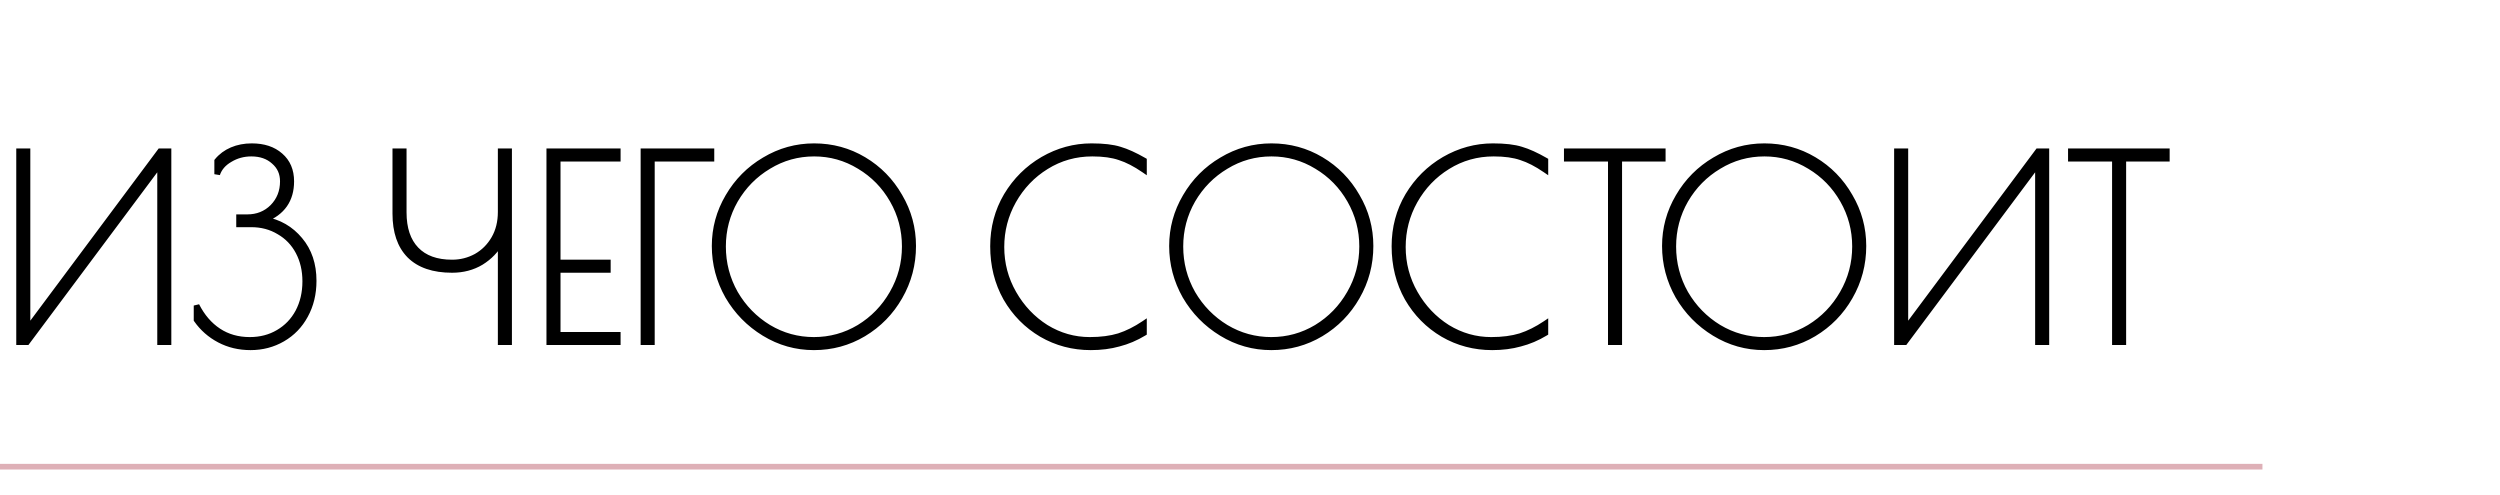 <?xml version="1.0" encoding="UTF-8"?> <svg xmlns="http://www.w3.org/2000/svg" width="884" height="175" viewBox="0 0 884 175" fill="none"> <line y1="165.019" x2="800" y2="165.019" stroke="#DEB0B7" stroke-width="2"></line> <path d="M6.75 53.5H9.72V116.41L56.61 53.5H59.58V121H56.61V57.91L9.54 121H6.75V53.5ZM88.587 122.8C84.567 122.8 80.907 121.93 77.607 120.19C74.307 118.45 71.607 116.08 69.507 113.08V108.04C71.487 111.94 74.067 114.94 77.247 117.04C80.427 119.14 84.117 120.19 88.317 120.19C92.097 120.19 95.457 119.32 98.397 117.58C101.397 115.84 103.737 113.41 105.417 110.29C107.097 107.11 107.937 103.51 107.937 99.49C107.937 95.59 107.127 92.11 105.507 89.05C103.887 85.99 101.607 83.62 98.667 81.94C95.787 80.2 92.517 79.33 88.857 79.33H84.537V76.81H87.417C91.017 76.81 94.017 75.61 96.417 73.21C98.817 70.75 100.017 67.72 100.017 64.12C100.017 61.24 98.967 58.9 96.867 57.1C94.827 55.24 92.157 54.31 88.857 54.31C86.097 54.31 83.577 55 81.297 56.38C79.017 57.7 77.517 59.44 76.797 61.6V56.92C78.177 55.24 79.917 53.95 82.017 53.05C84.117 52.15 86.457 51.7 89.037 51.7C93.237 51.7 96.597 52.81 99.117 55.03C101.697 57.25 102.987 60.28 102.987 64.12C102.987 70.66 99.837 75.16 93.537 77.62C98.637 78.52 102.807 80.92 106.047 84.82C109.287 88.66 110.907 93.49 110.907 99.31C110.907 103.87 109.917 107.95 107.937 111.55C106.017 115.09 103.347 117.85 99.927 119.83C96.507 121.81 92.727 122.8 88.587 122.8ZM177.045 85.54C175.425 88.48 173.115 90.88 170.115 92.74C167.115 94.54 163.695 95.44 159.855 95.44C153.255 95.44 148.245 93.73 144.825 90.31C141.465 86.89 139.785 81.97 139.785 75.55V53.5H142.755V75.1C142.755 80.8 144.225 85.18 147.165 88.24C150.105 91.3 154.335 92.83 159.855 92.83C162.915 92.83 165.765 92.11 168.405 90.67C171.045 89.17 173.145 87.07 174.705 84.37C176.265 81.67 177.045 78.52 177.045 74.92V53.5H180.015V121H177.045V85.54ZM194.229 53.5H218.439V56.11H197.199V92.83H214.929V95.44H197.199V118.39H218.439V121H194.229V53.5ZM227.531 53.5H251.561V56.11H230.501V121H227.531V53.5ZM287.797 122.8C281.497 122.8 275.647 121.15 270.247 117.85C264.847 114.55 260.557 110.17 257.377 104.71C254.257 99.19 252.697 93.28 252.697 86.98C252.697 80.74 254.287 74.92 257.467 69.52C260.647 64.06 264.937 59.74 270.337 56.56C275.737 53.32 281.587 51.7 287.887 51.7C294.247 51.7 300.097 53.29 305.437 56.47C310.777 59.65 315.007 63.97 318.127 69.43C321.307 74.83 322.897 80.68 322.897 86.98C322.897 93.46 321.307 99.46 318.127 104.98C315.007 110.44 310.747 114.79 305.347 118.03C300.007 121.21 294.157 122.8 287.797 122.8ZM287.797 120.19C293.557 120.19 298.897 118.72 303.817 115.78C308.737 112.78 312.637 108.76 315.517 103.72C318.457 98.62 319.927 93.1 319.927 87.16C319.927 81.28 318.487 75.82 315.607 70.78C312.727 65.74 308.827 61.75 303.907 58.81C298.987 55.81 293.647 54.31 287.887 54.31C282.067 54.31 276.697 55.81 271.777 58.81C266.857 61.75 262.927 65.74 259.987 70.78C257.107 75.82 255.667 81.28 255.667 87.16C255.667 93.1 257.107 98.62 259.987 103.72C262.927 108.76 266.857 112.78 271.777 115.78C276.697 118.72 282.037 120.19 287.797 120.19ZM385.694 122.8C379.394 122.8 373.604 121.27 368.324 118.21C363.044 115.09 358.844 110.83 355.724 105.43C352.664 99.97 351.134 93.85 351.134 87.07C351.134 80.53 352.724 74.56 355.904 69.16C359.144 63.76 363.434 59.5 368.774 56.38C374.174 53.26 379.904 51.7 385.964 51.7C390.164 51.7 393.494 52.09 395.954 52.87C398.414 53.59 401.264 54.88 404.504 56.74V60.07C401.444 57.97 398.594 56.5 395.954 55.66C393.374 54.76 390.134 54.31 386.234 54.31C380.294 54.31 374.864 55.84 369.944 58.9C365.084 61.9 361.214 65.95 358.334 71.05C355.514 76.09 354.104 81.52 354.104 87.34C354.104 93.22 355.544 98.68 358.424 103.72C361.304 108.76 365.114 112.78 369.854 115.78C374.654 118.72 379.814 120.19 385.334 120.19C389.294 120.19 392.744 119.74 395.684 118.84C398.624 117.88 401.564 116.41 404.504 114.43V117.76C401.624 119.5 398.654 120.76 395.594 121.54C392.594 122.38 389.294 122.8 385.694 122.8ZM449.516 122.8C443.216 122.8 437.366 121.15 431.966 117.85C426.566 114.55 422.276 110.17 419.096 104.71C415.976 99.19 414.416 93.28 414.416 86.98C414.416 80.74 416.006 74.92 419.186 69.52C422.366 64.06 426.656 59.74 432.056 56.56C437.456 53.32 443.306 51.7 449.606 51.7C455.966 51.7 461.816 53.29 467.156 56.47C472.496 59.65 476.726 63.97 479.846 69.43C483.026 74.83 484.616 80.68 484.616 86.98C484.616 93.46 483.026 99.46 479.846 104.98C476.726 110.44 472.466 114.79 467.066 118.03C461.726 121.21 455.876 122.8 449.516 122.8ZM449.516 120.19C455.276 120.19 460.616 118.72 465.536 115.78C470.456 112.78 474.356 108.76 477.236 103.72C480.176 98.62 481.646 93.1 481.646 87.16C481.646 81.28 480.206 75.82 477.326 70.78C474.446 65.74 470.546 61.75 465.626 58.81C460.706 55.81 455.366 54.31 449.606 54.31C443.786 54.31 438.416 55.81 433.496 58.81C428.576 61.75 424.646 65.74 421.706 70.78C418.826 75.82 417.386 81.28 417.386 87.16C417.386 93.1 418.826 98.62 421.706 103.72C424.646 108.76 428.576 112.78 433.496 115.78C438.416 118.72 443.756 120.19 449.516 120.19ZM527.638 122.8C521.338 122.8 515.548 121.27 510.268 118.21C504.988 115.09 500.788 110.83 497.668 105.43C494.608 99.97 493.078 93.85 493.078 87.07C493.078 80.53 494.668 74.56 497.848 69.16C501.088 63.76 505.378 59.5 510.718 56.38C516.118 53.26 521.848 51.7 527.908 51.7C532.108 51.7 535.438 52.09 537.898 52.87C540.358 53.59 543.208 54.88 546.448 56.74V60.07C543.388 57.97 540.538 56.5 537.898 55.66C535.318 54.76 532.078 54.31 528.178 54.31C522.238 54.31 516.808 55.84 511.888 58.9C507.028 61.9 503.158 65.95 500.278 71.05C497.458 76.09 496.048 81.52 496.048 87.34C496.048 93.22 497.488 98.68 500.368 103.72C503.248 108.76 507.058 112.78 511.798 115.78C516.598 118.72 521.758 120.19 527.278 120.19C531.238 120.19 534.688 119.74 537.628 118.84C540.568 117.88 543.508 116.41 546.448 114.43V117.76C543.568 119.5 540.598 120.76 537.538 121.54C534.538 122.38 531.238 122.8 527.638 122.8ZM569.589 56.11H554.019V53.5H587.949V56.11H572.559V121H569.589V56.11ZM623.803 122.8C617.503 122.8 611.653 121.15 606.253 117.85C600.853 114.55 596.563 110.17 593.383 104.71C590.263 99.19 588.703 93.28 588.703 86.98C588.703 80.74 590.293 74.92 593.473 69.52C596.653 64.06 600.943 59.74 606.343 56.56C611.743 53.32 617.593 51.7 623.893 51.7C630.253 51.7 636.103 53.29 641.443 56.47C646.783 59.65 651.013 63.97 654.133 69.43C657.313 74.83 658.903 80.68 658.903 86.98C658.903 93.46 657.313 99.46 654.133 104.98C651.013 110.44 646.753 114.79 641.353 118.03C636.013 121.21 630.163 122.8 623.803 122.8ZM623.803 120.19C629.563 120.19 634.903 118.72 639.823 115.78C644.743 112.78 648.643 108.76 651.523 103.72C654.463 98.62 655.933 93.1 655.933 87.16C655.933 81.28 654.493 75.82 651.613 70.78C648.733 65.74 644.833 61.75 639.913 58.81C634.993 55.81 629.653 54.31 623.893 54.31C618.073 54.31 612.703 55.81 607.783 58.81C602.863 61.75 598.933 65.74 595.993 70.78C593.113 75.82 591.673 81.28 591.673 87.16C591.673 93.1 593.113 98.62 595.993 103.72C598.933 108.76 602.863 112.78 607.783 115.78C612.703 118.72 618.043 120.19 623.803 120.19ZM670.764 53.5H673.734V116.41L720.624 53.5H723.594V121H720.624V57.91L673.554 121H670.764V53.5ZM747.831 56.11H732.261V53.5H766.191V56.11H750.801V121H747.831V56.11Z" fill="black"></path> <path d="M6.75 53.5V52.5H5.75V53.5H6.75ZM9.72 53.5H10.72V52.5H9.72V53.5ZM9.72 116.41H8.72V119.425L10.522 117.008L9.72 116.41ZM56.61 53.5V52.5H56.108L55.808 52.902L56.61 53.5ZM59.58 53.5H60.58V52.5H59.58V53.5ZM59.58 121V122H60.58V121H59.58ZM56.61 121H55.61V122H56.61V121ZM56.61 57.91H57.61V54.897L55.809 57.312L56.61 57.91ZM9.54 121V122H10.042L10.341 121.598L9.54 121ZM6.75 121H5.75V122H6.75V121ZM6.75 54.5H9.72V52.5H6.75V54.5ZM8.72 53.5V116.41H10.72V53.5H8.72ZM10.522 117.008L57.412 54.098L55.808 52.902L8.918 115.812L10.522 117.008ZM56.61 54.5H59.58V52.5H56.61V54.5ZM58.58 53.5V121H60.58V53.5H58.58ZM59.58 120H56.61V122H59.58V120ZM57.61 121V57.91H55.61V121H57.61ZM55.809 57.312L8.738 120.402L10.341 121.598L57.411 58.508L55.809 57.312ZM9.54 120H6.75V122H9.54V120ZM7.75 121V53.5H5.75V121H7.75ZM77.607 120.19L77.141 121.075L77.607 120.19ZM69.507 113.08H68.507V113.395L68.688 113.653L69.507 113.08ZM69.507 108.04L70.399 107.587L68.507 108.04H69.507ZM77.247 117.04L77.799 116.206L77.247 117.04ZM98.397 117.58L97.896 116.715L97.888 116.719L98.397 117.58ZM105.417 110.29L106.298 110.764L106.302 110.757L105.417 110.29ZM105.507 89.05L106.391 88.582L105.507 89.05ZM98.667 81.94L98.15 82.796L98.161 82.802L98.171 82.808L98.667 81.94ZM84.537 79.33H83.537V80.33H84.537V79.33ZM84.537 76.81V75.81H83.537V76.81H84.537ZM96.417 73.21L97.125 73.917L97.133 73.908L96.417 73.21ZM96.867 57.1L96.194 57.839L96.205 57.849L96.217 57.859L96.867 57.1ZM81.297 56.38L81.799 57.245L81.807 57.24L81.815 57.236L81.297 56.38ZM76.797 61.6H75.797L77.746 61.916L76.797 61.6ZM76.797 56.92L76.025 56.285L75.797 56.562V56.92H76.797ZM82.017 53.05L81.624 52.131L82.017 53.05ZM99.117 55.03L98.456 55.78L98.465 55.788L99.117 55.03ZM93.537 77.62L93.174 76.689L89.853 77.985L93.364 78.605L93.537 77.62ZM106.047 84.82L105.278 85.459L105.283 85.465L106.047 84.82ZM107.937 111.55L107.061 111.068L107.058 111.073L107.937 111.55ZM99.927 119.83L100.428 120.695L99.927 119.83ZM88.587 121.8C84.717 121.8 81.219 120.964 78.074 119.305L77.141 121.075C80.596 122.896 84.418 123.8 88.587 123.8V121.8ZM78.074 119.305C74.912 117.638 72.334 115.374 70.327 112.507L68.688 113.653C70.881 116.786 73.703 119.262 77.141 121.075L78.074 119.305ZM70.507 113.08V108.04H68.507V113.08H70.507ZM68.616 108.493C70.662 112.524 73.351 115.666 76.696 117.874L77.799 116.206C74.783 114.214 72.312 111.356 70.399 107.587L68.616 108.493ZM76.696 117.874C80.056 120.093 83.942 121.19 88.317 121.19V119.19C84.293 119.19 80.798 118.187 77.799 116.206L76.696 117.874ZM88.317 121.19C92.257 121.19 95.796 120.281 98.907 118.441L97.888 116.719C95.118 118.359 91.938 119.19 88.317 119.19V121.19ZM98.899 118.445C102.063 116.61 104.532 114.043 106.298 110.764L104.537 109.816C102.943 112.777 100.732 115.07 97.896 116.715L98.899 118.445ZM106.302 110.757C108.066 107.417 108.937 103.653 108.937 99.49H106.937C106.937 103.367 106.129 106.803 104.533 109.823L106.302 110.757ZM108.937 99.49C108.937 95.448 108.097 91.804 106.391 88.582L104.624 89.518C106.158 92.416 106.937 95.732 106.937 99.49H108.937ZM106.391 88.582C104.685 85.359 102.272 82.848 99.164 81.072L98.171 82.808C100.943 84.392 103.09 86.621 104.624 89.518L106.391 88.582ZM99.184 81.084C96.135 79.242 92.683 78.33 88.857 78.33V80.33C92.352 80.33 95.44 81.158 98.15 82.796L99.184 81.084ZM88.857 78.33H84.537V80.33H88.857V78.33ZM85.537 79.33V76.81H83.537V79.33H85.537ZM84.537 77.81H87.417V75.81H84.537V77.81ZM87.417 77.81C91.265 77.81 94.525 76.517 97.124 73.917L95.71 72.503C93.51 74.703 90.77 75.81 87.417 75.81V77.81ZM97.133 73.908C99.725 71.252 101.017 67.967 101.017 64.12H99.017C99.017 67.473 97.91 70.248 95.702 72.512L97.133 73.908ZM101.017 64.12C101.017 60.962 99.85 58.34 97.518 56.341L96.217 57.859C98.085 59.461 99.017 61.518 99.017 64.12H101.017ZM97.541 56.361C95.282 54.301 92.355 53.31 88.857 53.31V55.31C91.96 55.31 94.373 56.179 96.194 57.839L97.541 56.361ZM88.857 53.31C85.922 53.31 83.222 54.047 80.78 55.525L81.815 57.236C83.933 55.953 86.273 55.31 88.857 55.31V53.31ZM80.796 55.515C78.34 56.936 76.658 58.856 75.849 61.284L77.746 61.916C78.377 60.024 79.694 58.464 81.799 57.245L80.796 55.515ZM77.797 61.6V56.92H75.797V61.6H77.797ZM77.57 57.555C78.843 56.005 80.451 54.809 82.411 53.969L81.624 52.131C79.384 53.091 77.512 54.475 76.025 56.285L77.57 57.555ZM82.411 53.969C84.372 53.129 86.575 52.7 89.037 52.7V50.7C86.34 50.7 83.863 51.171 81.624 52.131L82.411 53.969ZM89.037 52.7C93.057 52.7 96.161 53.759 98.456 55.78L99.778 54.28C97.033 51.861 93.418 50.7 89.037 50.7V52.7ZM98.465 55.788C100.795 57.792 101.987 60.529 101.987 64.12H103.987C103.987 60.031 102.6 56.708 99.77 54.272L98.465 55.788ZM101.987 64.12C101.987 67.225 101.242 69.775 99.806 71.826C98.368 73.881 96.183 75.514 93.174 76.689L93.901 78.552C97.192 77.266 99.732 75.419 101.444 72.974C103.158 70.525 103.987 67.555 103.987 64.12H101.987ZM93.364 78.605C98.236 79.465 102.193 81.745 105.278 85.459L106.817 84.181C103.422 80.095 99.039 77.575 93.711 76.635L93.364 78.605ZM105.283 85.465C108.347 89.096 109.907 93.687 109.907 99.31H111.907C111.907 93.293 110.228 88.224 106.812 84.175L105.283 85.465ZM109.907 99.31C109.907 103.72 108.951 107.631 107.061 111.068L108.814 112.032C110.883 108.269 111.907 104.02 111.907 99.31H109.907ZM107.058 111.073C105.224 114.455 102.684 117.079 99.426 118.965L100.428 120.695C104.011 118.621 106.81 115.725 108.816 112.027L107.058 111.073ZM99.426 118.965C96.166 120.852 92.56 121.8 88.587 121.8V123.8C92.895 123.8 96.849 122.768 100.428 120.695L99.426 118.965ZM177.045 85.54H178.045L176.169 85.057L177.045 85.54ZM170.115 92.74L170.629 93.597L170.636 93.594L170.642 93.59L170.115 92.74ZM144.825 90.31L144.111 91.011L144.118 91.017L144.825 90.31ZM139.785 53.5V52.5H138.785V53.5H139.785ZM142.755 53.5H143.755V52.5H142.755V53.5ZM147.165 88.24L146.444 88.933L147.165 88.24ZM168.405 90.67L168.884 91.548L168.891 91.544L168.899 91.54L168.405 90.67ZM174.705 84.37L173.839 83.87L174.705 84.37ZM177.045 53.5V52.5H176.045V53.5H177.045ZM180.015 53.5H181.015V52.5H180.015V53.5ZM180.015 121V122H181.015V121H180.015ZM177.045 121H176.045V122H177.045V121ZM176.169 85.057C174.636 87.839 172.45 90.116 169.588 91.89L170.642 93.59C173.78 91.644 176.213 89.121 177.921 86.023L176.169 85.057ZM169.6 91.882C166.771 93.58 163.532 94.44 159.855 94.44V96.44C163.858 96.44 167.459 95.5 170.629 93.597L169.6 91.882ZM159.855 94.44C153.421 94.44 148.704 92.775 145.532 89.603L144.118 91.017C147.785 94.685 153.089 96.44 159.855 96.44V94.44ZM145.538 89.609C142.417 86.433 140.785 81.799 140.785 75.55H138.785C138.785 82.141 140.512 87.347 144.111 91.011L145.538 89.609ZM140.785 75.55V53.5H138.785V75.55H140.785ZM139.785 54.5H142.755V52.5H139.785V54.5ZM141.755 53.5V75.1H143.755V53.5H141.755ZM141.755 75.1C141.755 80.968 143.27 85.63 146.444 88.933L147.886 87.547C145.179 84.73 143.755 80.632 143.755 75.1H141.755ZM146.444 88.933C149.624 92.243 154.148 93.83 159.855 93.83V91.83C154.521 91.83 150.585 90.357 147.886 87.547L146.444 88.933ZM159.855 93.83C163.079 93.83 166.094 93.07 168.884 91.548L167.926 89.792C165.435 91.15 162.751 91.83 159.855 91.83V93.83ZM168.899 91.54C171.698 89.949 173.924 87.72 175.571 84.87L173.839 83.87C172.365 86.42 170.392 88.391 167.911 89.8L168.899 91.54ZM175.571 84.87C177.231 81.996 178.045 78.668 178.045 74.92H176.045C176.045 78.372 175.298 81.344 173.839 83.87L175.571 84.87ZM178.045 74.92V53.5H176.045V74.92H178.045ZM177.045 54.5H180.015V52.5H177.045V54.5ZM179.015 53.5V121H181.015V53.5H179.015ZM180.015 120H177.045V122H180.015V120ZM178.045 121V85.54H176.045V121H178.045ZM194.229 53.5V52.5H193.229V53.5H194.229ZM218.439 53.5H219.439V52.5H218.439V53.5ZM218.439 56.11V57.11H219.439V56.11H218.439ZM197.199 56.11V55.11H196.199V56.11H197.199ZM197.199 92.83H196.199V93.83H197.199V92.83ZM214.929 92.83H215.929V91.83H214.929V92.83ZM214.929 95.44V96.44H215.929V95.44H214.929ZM197.199 95.44V94.44H196.199V95.44H197.199ZM197.199 118.39H196.199V119.39H197.199V118.39ZM218.439 118.39H219.439V117.39H218.439V118.39ZM218.439 121V122H219.439V121H218.439ZM194.229 121H193.229V122H194.229V121ZM194.229 54.5H218.439V52.5H194.229V54.5ZM217.439 53.5V56.11H219.439V53.5H217.439ZM218.439 55.11H197.199V57.11H218.439V55.11ZM196.199 56.11V92.83H198.199V56.11H196.199ZM197.199 93.83H214.929V91.83H197.199V93.83ZM213.929 92.83V95.44H215.929V92.83H213.929ZM214.929 94.44H197.199V96.44H214.929V94.44ZM196.199 95.44V118.39H198.199V95.44H196.199ZM197.199 119.39H218.439V117.39H197.199V119.39ZM217.439 118.39V121H219.439V118.39H217.439ZM218.439 120H194.229V122H218.439V120ZM195.229 121V53.5H193.229V121H195.229ZM227.531 53.5V52.5H226.531V53.5H227.531ZM251.561 53.5H252.561V52.5H251.561V53.5ZM251.561 56.11V57.11H252.561V56.11H251.561ZM230.501 56.11V55.11H229.501V56.11H230.501ZM230.501 121V122H231.501V121H230.501ZM227.531 121H226.531V122H227.531V121ZM227.531 54.5H251.561V52.5H227.531V54.5ZM250.561 53.5V56.11H252.561V53.5H250.561ZM251.561 55.11H230.501V57.11H251.561V55.11ZM229.501 56.11V121H231.501V56.11H229.501ZM230.501 120H227.531V122H230.501V120ZM228.531 121V53.5H226.531V121H228.531ZM270.247 117.85L269.725 118.703L270.247 117.85ZM257.377 104.71L256.506 105.202L256.513 105.213L257.377 104.71ZM257.467 69.52L258.328 70.027L258.331 70.023L257.467 69.52ZM270.337 56.56L270.844 57.422L270.851 57.417L270.337 56.56ZM305.437 56.47L304.925 57.329V57.329L305.437 56.47ZM318.127 69.43L317.258 69.926L317.265 69.937L318.127 69.43ZM318.127 104.98L317.26 104.481L317.259 104.484L318.127 104.98ZM305.347 118.03L305.858 118.889L305.861 118.887L305.347 118.03ZM303.817 115.78L304.33 116.638L304.337 116.634L303.817 115.78ZM315.517 103.72L314.65 103.221L314.649 103.224L315.517 103.72ZM315.607 70.78L316.475 70.284L315.607 70.78ZM303.907 58.81L303.386 59.664L303.394 59.668L303.907 58.81ZM271.777 58.81L272.29 59.668L272.297 59.664L271.777 58.81ZM259.987 70.78L259.123 70.276L259.119 70.284L259.987 70.78ZM259.987 103.72L259.116 104.212L259.123 104.224L259.987 103.72ZM271.777 115.78L271.256 116.634L271.264 116.638L271.777 115.78ZM287.797 121.8C281.682 121.8 276.012 120.201 270.768 116.997L269.725 118.703C275.282 122.099 281.312 123.8 287.797 123.8V121.8ZM270.768 116.997C265.509 113.783 261.337 109.523 258.241 104.207L256.513 105.213C259.776 110.817 264.184 115.317 269.725 118.703L270.768 116.997ZM258.247 104.218C255.212 98.847 253.697 93.106 253.697 86.98H251.697C251.697 93.454 253.302 99.533 256.506 105.202L258.247 104.218ZM253.697 86.98C253.697 80.919 255.239 75.274 258.328 70.027L256.605 69.013C253.335 74.566 251.697 80.561 251.697 86.98H253.697ZM258.331 70.023C261.425 64.71 265.593 60.514 270.844 57.422L269.829 55.698C264.28 58.966 259.868 63.41 256.603 69.017L258.331 70.023ZM270.851 57.417C276.096 54.271 281.768 52.7 287.887 52.7V50.7C281.406 50.7 275.378 52.369 269.822 55.703L270.851 57.417ZM287.887 52.7C294.071 52.7 299.744 54.244 304.925 57.329L305.948 55.611C300.45 52.336 294.423 50.7 287.887 50.7V52.7ZM304.925 57.329C310.115 60.42 314.223 64.614 317.259 69.926L318.995 68.934C315.791 63.326 311.438 58.88 305.948 55.611L304.925 57.329ZM317.265 69.937C320.354 75.183 321.897 80.858 321.897 86.98H323.897C323.897 80.502 322.26 74.477 318.988 68.923L317.265 69.937ZM321.897 86.98C321.897 93.288 320.351 99.115 317.26 104.481L318.993 105.479C322.262 99.805 323.897 93.632 323.897 86.98H321.897ZM317.259 104.484C314.224 109.795 310.086 114.021 304.832 117.173L305.861 118.887C311.408 115.559 315.79 111.085 318.995 105.476L317.259 104.484ZM304.835 117.171C299.654 120.256 293.981 121.8 287.797 121.8V123.8C294.333 123.8 300.36 122.164 305.858 118.889L304.835 117.171ZM287.797 121.19C293.736 121.19 299.254 119.672 304.33 116.638L303.304 114.922C298.54 117.768 293.377 119.19 287.797 119.19V121.19ZM304.337 116.634C309.403 113.545 313.422 109.402 316.385 104.216L314.649 103.224C311.852 108.118 308.071 112.015 303.296 114.926L304.337 116.634ZM316.383 104.219C319.412 98.966 320.927 93.274 320.927 87.16H318.927C318.927 92.926 317.502 98.274 314.65 103.221L316.383 104.219ZM320.927 87.16C320.927 81.108 319.443 75.477 316.475 70.284L314.739 71.276C317.531 76.163 318.927 81.452 318.927 87.16H320.927ZM316.475 70.284C313.511 65.097 309.489 60.981 304.42 57.952L303.394 59.668C308.164 62.519 311.943 66.383 314.739 71.276L316.475 70.284ZM304.427 57.956C299.351 54.861 293.831 53.31 287.887 53.31V55.31C293.463 55.31 298.623 56.759 303.386 59.664L304.427 57.956ZM287.887 53.31C281.885 53.31 276.335 54.86 271.256 57.956L272.297 59.664C277.059 56.76 282.249 55.31 287.887 55.31V53.31ZM271.264 57.952C266.196 60.98 262.147 65.093 259.123 70.276L260.851 71.284C263.707 66.387 267.517 62.52 272.29 59.668L271.264 57.952ZM259.119 70.284C256.151 75.477 254.667 81.108 254.667 87.16H256.667C256.667 81.452 258.063 76.163 260.855 71.276L259.119 70.284ZM254.667 87.16C254.667 93.27 256.15 98.96 259.116 104.212L260.858 103.228C258.064 98.281 256.667 92.93 256.667 87.16H254.667ZM259.123 104.224C262.146 109.405 266.193 113.546 271.256 116.634L272.297 114.926C267.521 112.014 263.708 108.115 260.851 103.216L259.123 104.224ZM271.264 116.638C276.34 119.672 281.857 121.19 287.797 121.19V119.19C282.216 119.19 277.054 117.768 272.29 114.922L271.264 116.638ZM368.324 118.21L367.816 119.071L367.823 119.075L368.324 118.21ZM355.724 105.43L354.852 105.919L354.858 105.93L355.724 105.43ZM355.904 69.16L355.047 68.645L355.043 68.653L355.904 69.16ZM368.774 56.38L368.274 55.514L368.27 55.517L368.774 56.38ZM395.954 52.87L395.652 53.823L395.663 53.827L395.673 53.83L395.954 52.87ZM404.504 56.74H405.504V56.161L405.002 55.873L404.504 56.74ZM404.504 60.07L403.938 60.895L405.504 61.969V60.07H404.504ZM395.954 55.66L395.625 56.604L395.638 56.609L395.651 56.613L395.954 55.66ZM369.944 58.9L370.47 59.751L370.472 59.749L369.944 58.9ZM358.334 71.05L357.464 70.558L357.462 70.562L358.334 71.05ZM358.424 103.72L357.556 104.216L358.424 103.72ZM369.854 115.78L369.319 116.625L369.326 116.629L369.332 116.633L369.854 115.78ZM395.684 118.84L395.977 119.796L395.986 119.793L395.995 119.791L395.684 118.84ZM404.504 114.43H405.504V112.551L403.946 113.601L404.504 114.43ZM404.504 117.76L405.021 118.616L405.504 118.324V117.76H404.504ZM395.594 121.54L395.347 120.571L395.336 120.574L395.325 120.577L395.594 121.54ZM385.694 121.8C379.564 121.8 373.948 120.314 368.826 117.345L367.823 119.075C373.26 122.226 379.224 123.8 385.694 123.8V121.8ZM368.833 117.349C363.704 114.318 359.626 110.183 356.59 104.93L354.858 105.93C358.063 111.477 362.385 115.862 367.816 119.071L368.833 117.349ZM356.597 104.941C353.627 99.643 352.134 93.694 352.134 87.07H350.134C350.134 94.007 351.701 100.297 354.852 105.919L356.597 104.941ZM352.134 87.07C352.134 80.7 353.681 74.907 356.766 69.667L355.043 68.653C351.768 74.213 350.134 80.36 350.134 87.07H352.134ZM356.762 69.674C359.917 64.416 364.087 60.277 369.279 57.243L368.27 55.517C362.782 58.723 358.372 63.104 355.047 68.645L356.762 69.674ZM369.275 57.246C374.527 54.211 380.085 52.7 385.964 52.7V50.7C379.723 50.7 373.821 52.309 368.274 55.514L369.275 57.246ZM385.964 52.7C390.118 52.7 393.332 53.087 395.652 53.823L396.257 51.917C393.657 51.093 390.211 50.7 385.964 50.7V52.7ZM395.673 53.83C398.032 54.52 400.807 55.77 404.006 57.607L405.002 55.873C401.722 53.99 398.797 52.66 396.235 51.91L395.673 53.83ZM403.504 56.74V60.07H405.504V56.74H403.504ZM405.07 59.245C401.955 57.108 399.016 55.585 396.258 54.707L395.651 56.613C398.172 57.415 400.934 58.832 403.938 60.895L405.07 59.245ZM396.284 54.716C393.563 53.767 390.203 53.31 386.234 53.31V55.31C390.066 55.31 393.186 55.753 395.625 56.604L396.284 54.716ZM386.234 53.31C380.113 53.31 374.499 54.89 369.416 58.051L370.472 59.749C375.23 56.79 380.476 55.31 386.234 55.31V53.31ZM369.419 58.049C364.412 61.14 360.424 65.315 357.464 70.558L359.205 71.542C362.004 66.585 365.757 62.66 370.47 59.751L369.419 58.049ZM357.462 70.562C354.557 75.752 353.104 81.35 353.104 87.34H355.104C355.104 81.69 356.471 76.428 359.207 71.538L357.462 70.562ZM353.104 87.34C353.104 93.392 354.589 99.023 357.556 104.216L359.293 103.224C356.5 98.337 355.104 93.048 355.104 87.34H353.104ZM357.556 104.216C360.514 109.393 364.437 113.535 369.319 116.625L370.389 114.935C365.792 112.025 362.094 108.127 359.293 103.224L357.556 104.216ZM369.332 116.633C374.286 119.667 379.626 121.19 385.334 121.19V119.19C380.002 119.19 375.023 117.773 370.377 114.927L369.332 116.633ZM385.334 121.19C389.367 121.19 392.919 120.732 395.977 119.796L395.392 117.884C392.569 118.748 389.222 119.19 385.334 119.19V121.19ZM395.995 119.791C399.034 118.798 402.057 117.284 405.063 115.259L403.946 113.601C401.071 115.536 398.214 116.962 395.374 117.889L395.995 119.791ZM403.504 114.43V117.76H405.504V114.43H403.504ZM403.987 116.904C401.186 118.597 398.306 119.817 395.347 120.571L395.841 122.509C399.002 121.703 402.063 120.403 405.021 118.616L403.987 116.904ZM395.325 120.577C392.425 121.389 389.217 121.8 385.694 121.8V123.8C389.372 123.8 392.764 123.371 395.864 122.503L395.325 120.577ZM431.966 117.85L431.444 118.703L431.966 117.85ZM419.096 104.71L418.225 105.202L418.231 105.213L419.096 104.71ZM419.186 69.52L420.047 70.027L420.05 70.023L419.186 69.52ZM432.056 56.56L432.563 57.422L432.57 57.417L432.056 56.56ZM467.156 56.47L466.644 57.329V57.329L467.156 56.47ZM479.846 69.43L478.977 69.926L478.984 69.937L479.846 69.43ZM479.846 104.98L478.979 104.481L478.977 104.484L479.846 104.98ZM467.066 118.03L467.577 118.889L467.58 118.887L467.066 118.03ZM465.536 115.78L466.049 116.638L466.056 116.634L465.536 115.78ZM477.236 103.72L476.369 103.221L476.367 103.224L477.236 103.72ZM477.326 70.78L478.194 70.284L477.326 70.78ZM465.626 58.81L465.105 59.664L465.113 59.668L465.626 58.81ZM433.496 58.81L434.009 59.668L434.016 59.664L433.496 58.81ZM421.706 70.78L420.842 70.276L420.837 70.284L421.706 70.78ZM421.706 103.72L420.835 104.212L420.842 104.224L421.706 103.72ZM433.496 115.78L432.975 116.634L432.983 116.638L433.496 115.78ZM449.516 121.8C443.4 121.8 437.731 120.201 432.487 116.997L431.444 118.703C437 122.099 443.031 123.8 449.516 123.8V121.8ZM432.487 116.997C427.228 113.783 423.056 109.523 419.96 104.207L418.231 105.213C421.495 110.817 425.903 115.317 431.444 118.703L432.487 116.997ZM419.966 104.218C416.93 98.847 415.416 93.106 415.416 86.98H413.416C413.416 93.454 415.021 99.533 418.225 105.202L419.966 104.218ZM415.416 86.98C415.416 80.919 416.957 75.274 420.047 70.027L418.324 69.013C415.054 74.566 413.416 80.561 413.416 86.98H415.416ZM420.05 70.023C423.144 64.71 427.312 60.514 432.563 57.422L431.548 55.698C425.999 58.966 421.587 63.41 418.321 69.017L420.05 70.023ZM432.57 57.417C437.815 54.271 443.487 52.7 449.606 52.7V50.7C443.124 50.7 437.097 52.369 431.541 55.703L432.57 57.417ZM449.606 52.7C455.79 52.7 461.462 54.244 466.644 57.329L467.667 55.611C462.169 52.336 456.141 50.7 449.606 50.7V52.7ZM466.644 57.329C471.834 60.42 475.942 64.614 478.977 69.926L480.714 68.934C477.509 63.326 473.157 58.88 467.667 55.611L466.644 57.329ZM478.984 69.937C482.073 75.183 483.616 80.858 483.616 86.98H485.616C485.616 80.502 483.978 74.477 480.707 68.923L478.984 69.937ZM483.616 86.98C483.616 93.288 482.07 99.115 478.979 104.481L480.712 105.479C483.981 99.805 485.616 93.632 485.616 86.98H483.616ZM478.977 104.484C475.942 109.795 471.804 114.021 466.551 117.173L467.58 118.887C473.127 115.559 477.509 111.085 480.714 105.476L478.977 104.484ZM466.554 117.171C461.372 120.256 455.7 121.8 449.516 121.8V123.8C456.051 123.8 462.079 122.164 467.577 118.889L466.554 117.171ZM449.516 121.19C455.455 121.19 460.973 119.672 466.048 116.638L465.023 114.922C460.258 117.768 455.096 119.19 449.516 119.19V121.19ZM466.056 116.634C471.121 113.545 475.141 109.402 478.104 104.216L476.367 103.224C473.57 108.118 469.79 112.015 465.015 114.926L466.056 116.634ZM478.102 104.219C481.13 98.966 482.646 93.274 482.646 87.16H480.646C480.646 92.926 479.221 98.274 476.369 103.221L478.102 104.219ZM482.646 87.16C482.646 81.108 481.161 75.477 478.194 70.284L476.457 71.276C479.25 76.163 480.646 81.452 480.646 87.16H482.646ZM478.194 70.284C475.23 65.097 471.208 60.981 466.139 57.952L465.113 59.668C469.883 62.519 473.661 66.383 476.457 71.276L478.194 70.284ZM466.146 57.956C461.069 54.861 455.549 53.31 449.606 53.31V55.31C455.182 55.31 460.342 56.759 465.105 59.664L466.146 57.956ZM449.606 53.31C443.604 53.31 438.053 54.86 432.975 57.956L434.016 59.664C438.778 56.76 443.967 55.31 449.606 55.31V53.31ZM432.983 57.952C427.915 60.98 423.865 65.093 420.842 70.276L422.569 71.284C425.426 66.387 429.236 62.52 434.009 59.668L432.983 57.952ZM420.837 70.284C417.87 75.477 416.386 81.108 416.386 87.16H418.386C418.386 81.452 419.781 76.163 422.574 71.276L420.837 70.284ZM416.386 87.16C416.386 93.27 417.869 98.96 420.835 104.212L422.576 103.228C419.782 98.281 418.386 92.93 418.386 87.16H416.386ZM420.842 104.224C423.864 109.405 427.911 113.546 432.975 116.634L434.016 114.926C429.24 112.014 425.427 108.115 422.569 103.216L420.842 104.224ZM432.983 116.638C438.058 119.672 443.576 121.19 449.516 121.19V119.19C443.935 119.19 438.773 117.768 434.009 114.922L432.983 116.638ZM510.268 118.21L509.759 119.071L509.766 119.075L510.268 118.21ZM497.668 105.43L496.795 105.919L496.802 105.93L497.668 105.43ZM497.848 69.16L496.99 68.645L496.986 68.653L497.848 69.16ZM510.718 56.38L510.217 55.514L510.213 55.517L510.718 56.38ZM537.898 52.87L537.595 53.823L537.606 53.827L537.617 53.83L537.898 52.87ZM546.448 56.74H547.448V56.161L546.946 55.873L546.448 56.74ZM546.448 60.07L545.882 60.895L547.448 61.969V60.07H546.448ZM537.898 55.66L537.568 56.604L537.581 56.609L537.594 56.613L537.898 55.66ZM511.888 58.9L512.413 59.751L512.416 59.749L511.888 58.9ZM500.278 71.05L499.407 70.558L499.405 70.562L500.278 71.05ZM500.368 103.72L499.499 104.216L500.368 103.72ZM511.798 115.78L511.263 116.625L511.269 116.629L511.275 116.633L511.798 115.78ZM537.628 118.84L537.92 119.796L537.929 119.793L537.938 119.791L537.628 118.84ZM546.448 114.43H547.448V112.551L545.889 113.601L546.448 114.43ZM546.448 117.76L546.965 118.616L547.448 118.324V117.76H546.448ZM537.538 121.54L537.291 120.571L537.279 120.574L537.268 120.577L537.538 121.54ZM527.638 121.8C521.508 121.8 515.892 120.314 510.769 117.345L509.766 119.075C515.204 122.226 521.168 123.8 527.638 123.8V121.8ZM510.776 117.349C505.647 114.318 501.569 110.183 498.534 104.93L496.802 105.93C500.006 111.477 504.328 115.862 509.759 119.071L510.776 117.349ZM498.54 104.941C495.571 99.643 494.078 93.694 494.078 87.07H492.078C492.078 94.007 493.645 100.297 496.795 105.919L498.54 104.941ZM494.078 87.07C494.078 80.7 495.624 74.907 498.709 69.667L496.986 68.653C493.711 74.213 492.078 80.36 492.078 87.07H494.078ZM498.705 69.674C501.86 64.416 506.03 60.277 511.222 57.243L510.213 55.517C504.725 58.723 500.315 63.104 496.99 68.645L498.705 69.674ZM511.218 57.246C516.47 54.211 522.029 52.7 527.908 52.7V50.7C521.667 50.7 515.765 52.309 510.217 55.514L511.218 57.246ZM527.908 52.7C532.061 52.7 535.275 53.087 537.595 53.823L538.2 51.917C535.6 51.093 532.154 50.7 527.908 50.7V52.7ZM537.617 53.83C539.975 54.52 542.75 55.77 545.95 57.607L546.946 55.873C543.665 53.99 540.74 52.66 538.179 51.91L537.617 53.83ZM545.448 56.74V60.07H547.448V56.74H545.448ZM547.013 59.245C543.898 57.108 540.96 55.585 538.201 54.707L537.594 56.613C540.116 57.415 542.877 58.832 545.882 60.895L547.013 59.245ZM538.227 54.716C535.506 53.767 532.146 53.31 528.178 53.31V55.31C532.009 55.31 535.129 55.753 537.568 56.604L538.227 54.716ZM528.178 53.31C522.056 53.31 516.442 54.89 511.36 58.051L512.416 59.749C517.173 56.79 522.419 55.31 528.178 55.31V53.31ZM511.362 58.049C506.355 61.14 502.368 65.315 499.407 70.558L501.148 71.542C503.948 66.585 507.7 62.66 512.413 59.751L511.362 58.049ZM499.405 70.562C496.501 75.752 495.048 81.35 495.048 87.34H497.048C497.048 81.69 498.414 76.428 501.15 71.538L499.405 70.562ZM495.048 87.34C495.048 93.392 496.532 99.023 499.499 104.216L501.236 103.224C498.443 98.337 497.048 93.048 497.048 87.34H495.048ZM499.499 104.216C502.457 109.393 506.38 113.535 511.263 116.625L512.332 114.935C507.735 112.025 504.038 108.127 501.236 103.224L499.499 104.216ZM511.275 116.633C516.229 119.667 521.57 121.19 527.278 121.19V119.19C521.946 119.19 516.966 117.773 512.32 114.927L511.275 116.633ZM527.278 121.19C531.31 121.19 534.863 120.732 537.92 119.796L537.335 117.884C534.513 118.748 531.165 119.19 527.278 119.19V121.19ZM537.938 119.791C540.978 118.798 544 117.284 547.006 115.259L545.889 113.601C543.015 115.536 540.158 116.962 537.317 117.889L537.938 119.791ZM545.448 114.43V117.76H547.448V114.43H545.448ZM545.931 116.904C543.129 118.597 540.25 119.817 537.291 120.571L537.785 122.509C540.946 121.703 544.006 120.403 546.965 118.616L545.931 116.904ZM537.268 120.577C534.368 121.389 531.16 121.8 527.638 121.8V123.8C531.315 123.8 534.707 123.371 537.807 122.503L537.268 120.577ZM569.589 56.11H570.589V55.11H569.589V56.11ZM554.019 56.11H553.019V57.11H554.019V56.11ZM554.019 53.5V52.5H553.019V53.5H554.019ZM587.949 53.5H588.949V52.5H587.949V53.5ZM587.949 56.11V57.11H588.949V56.11H587.949ZM572.559 56.11V55.11H571.559V56.11H572.559ZM572.559 121V122H573.559V121H572.559ZM569.589 121H568.589V122H569.589V121ZM569.589 55.11H554.019V57.11H569.589V55.11ZM555.019 56.11V53.5H553.019V56.11H555.019ZM554.019 54.5H587.949V52.5H554.019V54.5ZM586.949 53.5V56.11H588.949V53.5H586.949ZM587.949 55.11H572.559V57.11H587.949V55.11ZM571.559 56.11V121H573.559V56.11H571.559ZM572.559 120H569.589V122H572.559V120ZM570.589 121V56.11H568.589V121H570.589ZM606.253 117.85L605.731 118.703L606.253 117.85ZM593.383 104.71L592.512 105.202L592.519 105.213L593.383 104.71ZM593.473 69.52L594.334 70.027L594.337 70.023L593.473 69.52ZM606.343 56.56L606.85 57.422L606.857 57.417L606.343 56.56ZM641.443 56.47L640.931 57.329V57.329L641.443 56.47ZM654.133 69.43L653.264 69.926L653.271 69.937L654.133 69.43ZM654.133 104.98L653.266 104.481L653.264 104.484L654.133 104.98ZM641.353 118.03L641.864 118.889L641.867 118.887L641.353 118.03ZM639.823 115.78L640.336 116.638L640.343 116.634L639.823 115.78ZM651.523 103.72L650.656 103.221L650.654 103.224L651.523 103.72ZM651.613 70.78L652.481 70.284L651.613 70.78ZM639.913 58.81L639.392 59.664L639.4 59.668L639.913 58.81ZM607.783 58.81L608.296 59.668L608.303 59.664L607.783 58.81ZM595.993 70.78L595.129 70.276L595.124 70.284L595.993 70.78ZM595.993 103.72L595.122 104.212L595.129 104.224L595.993 103.72ZM607.783 115.78L607.262 116.634L607.27 116.638L607.783 115.78ZM623.803 121.8C617.688 121.8 612.018 120.201 606.774 116.997L605.731 118.703C611.287 122.099 617.318 123.8 623.803 123.8V121.8ZM606.774 116.997C601.515 113.783 597.343 109.523 594.247 104.207L592.519 105.213C595.782 110.817 600.19 115.317 605.731 118.703L606.774 116.997ZM594.253 104.218C591.217 98.847 589.703 93.106 589.703 86.98H587.703C587.703 93.454 589.308 99.533 592.512 105.202L594.253 104.218ZM589.703 86.98C589.703 80.919 591.245 75.274 594.334 70.027L592.611 69.013C589.341 74.566 587.703 80.561 587.703 86.98H589.703ZM594.337 70.023C597.431 64.71 601.599 60.514 606.85 57.422L605.835 55.698C600.286 58.966 595.874 63.41 592.609 69.017L594.337 70.023ZM606.857 57.417C612.102 54.271 617.774 52.7 623.893 52.7V50.7C617.411 50.7 611.384 52.369 605.828 55.703L606.857 57.417ZM623.893 52.7C630.077 52.7 635.75 54.244 640.931 57.329L641.954 55.611C636.456 52.336 630.428 50.7 623.893 50.7V52.7ZM640.931 57.329C646.121 60.42 650.229 64.614 653.264 69.926L655.001 68.934C651.796 63.326 647.444 58.88 641.954 55.611L640.931 57.329ZM653.271 69.937C656.36 75.183 657.903 80.858 657.903 86.98H659.903C659.903 80.502 658.265 74.477 654.994 68.923L653.271 69.937ZM657.903 86.98C657.903 93.288 656.357 99.115 653.266 104.481L654.999 105.479C658.268 99.805 659.903 93.632 659.903 86.98H657.903ZM653.264 104.484C650.23 109.795 646.091 114.021 640.838 117.173L641.867 118.887C647.414 115.559 651.796 111.085 655.001 105.476L653.264 104.484ZM640.841 117.171C635.659 120.256 629.987 121.8 623.803 121.8V123.8C630.338 123.8 636.366 122.164 641.864 118.889L640.841 117.171ZM623.803 121.19C629.742 121.19 635.26 119.672 640.336 116.638L639.31 114.922C634.546 117.768 629.383 119.19 623.803 119.19V121.19ZM640.343 116.634C645.409 113.545 649.428 109.402 652.391 104.216L650.654 103.224C647.858 108.118 644.077 112.015 639.302 114.926L640.343 116.634ZM652.389 104.219C655.417 98.966 656.933 93.274 656.933 87.16H654.933C654.933 92.926 653.508 98.274 650.656 103.221L652.389 104.219ZM656.933 87.16C656.933 81.108 655.448 75.477 652.481 70.284L650.744 71.276C653.537 76.163 654.933 81.452 654.933 87.16H656.933ZM652.481 70.284C649.517 65.097 645.495 60.981 640.426 57.952L639.4 59.668C644.17 62.519 647.949 66.383 650.744 71.276L652.481 70.284ZM640.433 57.956C635.357 54.861 629.836 53.31 623.893 53.31V55.31C629.469 55.31 634.629 56.759 639.392 59.664L640.433 57.956ZM623.893 53.31C617.891 53.31 612.341 54.86 607.262 57.956L608.303 59.664C613.065 56.76 618.254 55.31 623.893 55.31V53.31ZM607.27 57.952C602.202 60.98 598.152 65.093 595.129 70.276L596.856 71.284C599.713 66.387 603.523 62.52 608.296 59.668L607.27 57.952ZM595.124 70.284C592.157 75.477 590.673 81.108 590.673 87.16H592.673C592.673 81.452 594.068 76.163 596.861 71.276L595.124 70.284ZM590.673 87.16C590.673 93.27 592.156 98.96 595.122 104.212L596.863 103.228C594.069 98.281 592.673 92.93 592.673 87.16H590.673ZM595.129 104.224C598.151 109.405 602.199 113.546 607.262 116.634L608.303 114.926C603.527 112.014 599.714 108.115 596.856 103.216L595.129 104.224ZM607.27 116.638C612.346 119.672 617.863 121.19 623.803 121.19V119.19C618.222 119.19 613.06 117.768 608.296 114.922L607.27 116.638ZM670.764 53.5V52.5H669.764V53.5H670.764ZM673.734 53.5H674.734V52.5H673.734V53.5ZM673.734 116.41H672.734V119.425L674.535 117.008L673.734 116.41ZM720.624 53.5V52.5H720.122L719.822 52.902L720.624 53.5ZM723.594 53.5H724.594V52.5H723.594V53.5ZM723.594 121V122H724.594V121H723.594ZM720.624 121H719.624V122H720.624V121ZM720.624 57.91H721.624V54.897L719.822 57.312L720.624 57.91ZM673.554 121V122H674.055L674.355 121.598L673.554 121ZM670.764 121H669.764V122H670.764V121ZM670.764 54.5H673.734V52.5H670.764V54.5ZM672.734 53.5V116.41H674.734V53.5H672.734ZM674.535 117.008L721.425 54.098L719.822 52.902L672.932 115.812L674.535 117.008ZM720.624 54.5H723.594V52.5H720.624V54.5ZM722.594 53.5V121H724.594V53.5H722.594ZM723.594 120H720.624V122H723.594V120ZM721.624 121V57.91H719.624V121H721.624ZM719.822 57.312L672.752 120.402L674.355 121.598L721.425 58.508L719.822 57.312ZM673.554 120H670.764V122H673.554V120ZM671.764 121V53.5H669.764V121H671.764ZM747.831 56.11H748.831V55.11H747.831V56.11ZM732.261 56.11H731.261V57.11H732.261V56.11ZM732.261 53.5V52.5H731.261V53.5H732.261ZM766.191 53.5H767.191V52.5H766.191V53.5ZM766.191 56.11V57.11H767.191V56.11H766.191ZM750.801 56.11V55.11H749.801V56.11H750.801ZM750.801 121V122H751.801V121H750.801ZM747.831 121H746.831V122H747.831V121ZM747.831 55.11H732.261V57.11H747.831V55.11ZM733.261 56.11V53.5H731.261V56.11H733.261ZM732.261 54.5H766.191V52.5H732.261V54.5ZM765.191 53.5V56.11H767.191V53.5H765.191ZM766.191 55.11H750.801V57.11H766.191V55.11ZM749.801 56.11V121H751.801V56.11H749.801ZM750.801 120H747.831V122H750.801V120ZM748.831 121V56.11H746.831V121H748.831Z" fill="black"></path> </svg> 